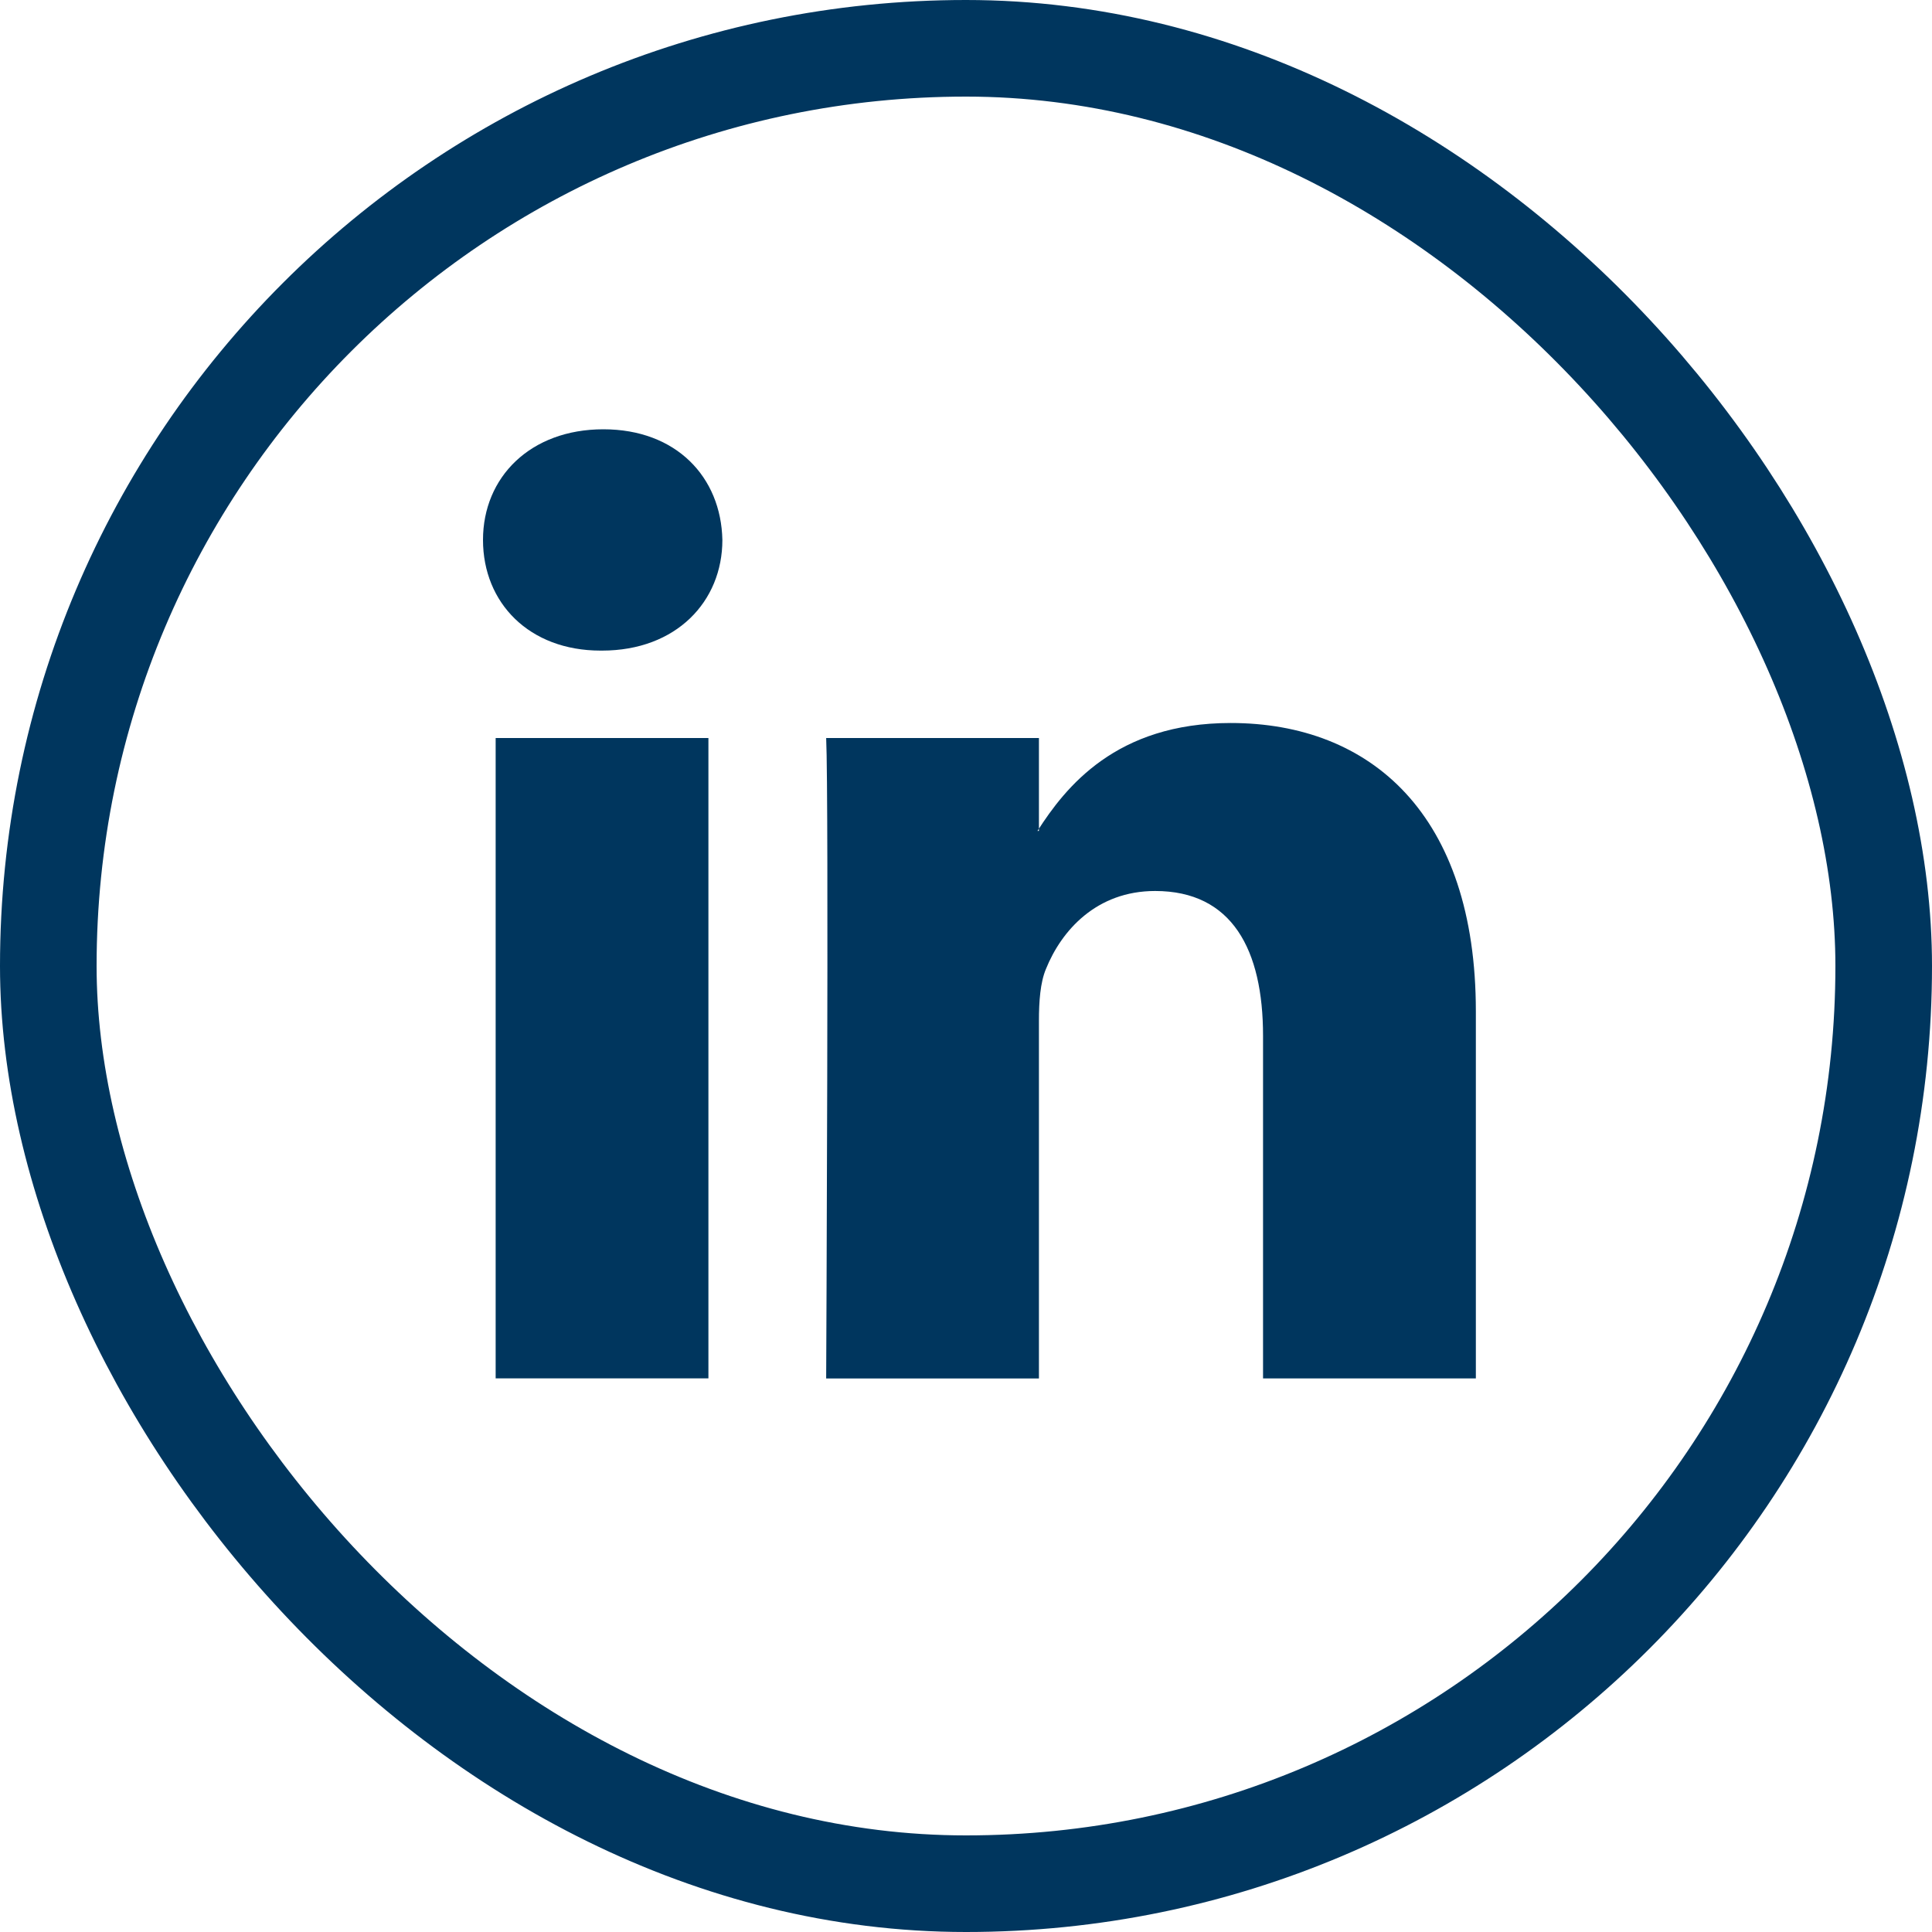 <svg xmlns="http://www.w3.org/2000/svg" width="40" height="40" fill="none" viewBox="0 0 40 40"><path fill="#00365E" fill-rule="evenodd" d="M14.667 28.54V15.28h-4.405v13.258h4.405ZM12.464 13.47c1.537 0 2.492-1.017 2.492-2.291-.027-1.302-.955-2.291-2.464-2.291-1.51 0-2.492.99-2.492 2.29 0 1.303.955 2.292 2.434 2.292h.03ZM17.105 28.54h4.405v-7.406c0-.396.027-.793.146-1.074.32-.793 1.044-1.613 2.26-1.613 1.595 0 2.234 1.216 2.234 3v7.092h4.406v-7.601c0-4.074-2.176-5.969-5.076-5.969-2.376 0-3.42 1.329-4 2.234h.03V15.28h-4.405c.058 1.244 0 13.258 0 13.258Z" clip-rule="evenodd"/><rect width="38" height="38" x="1" y="1" stroke="#00365E" stroke-width="2" rx="19"/></svg>